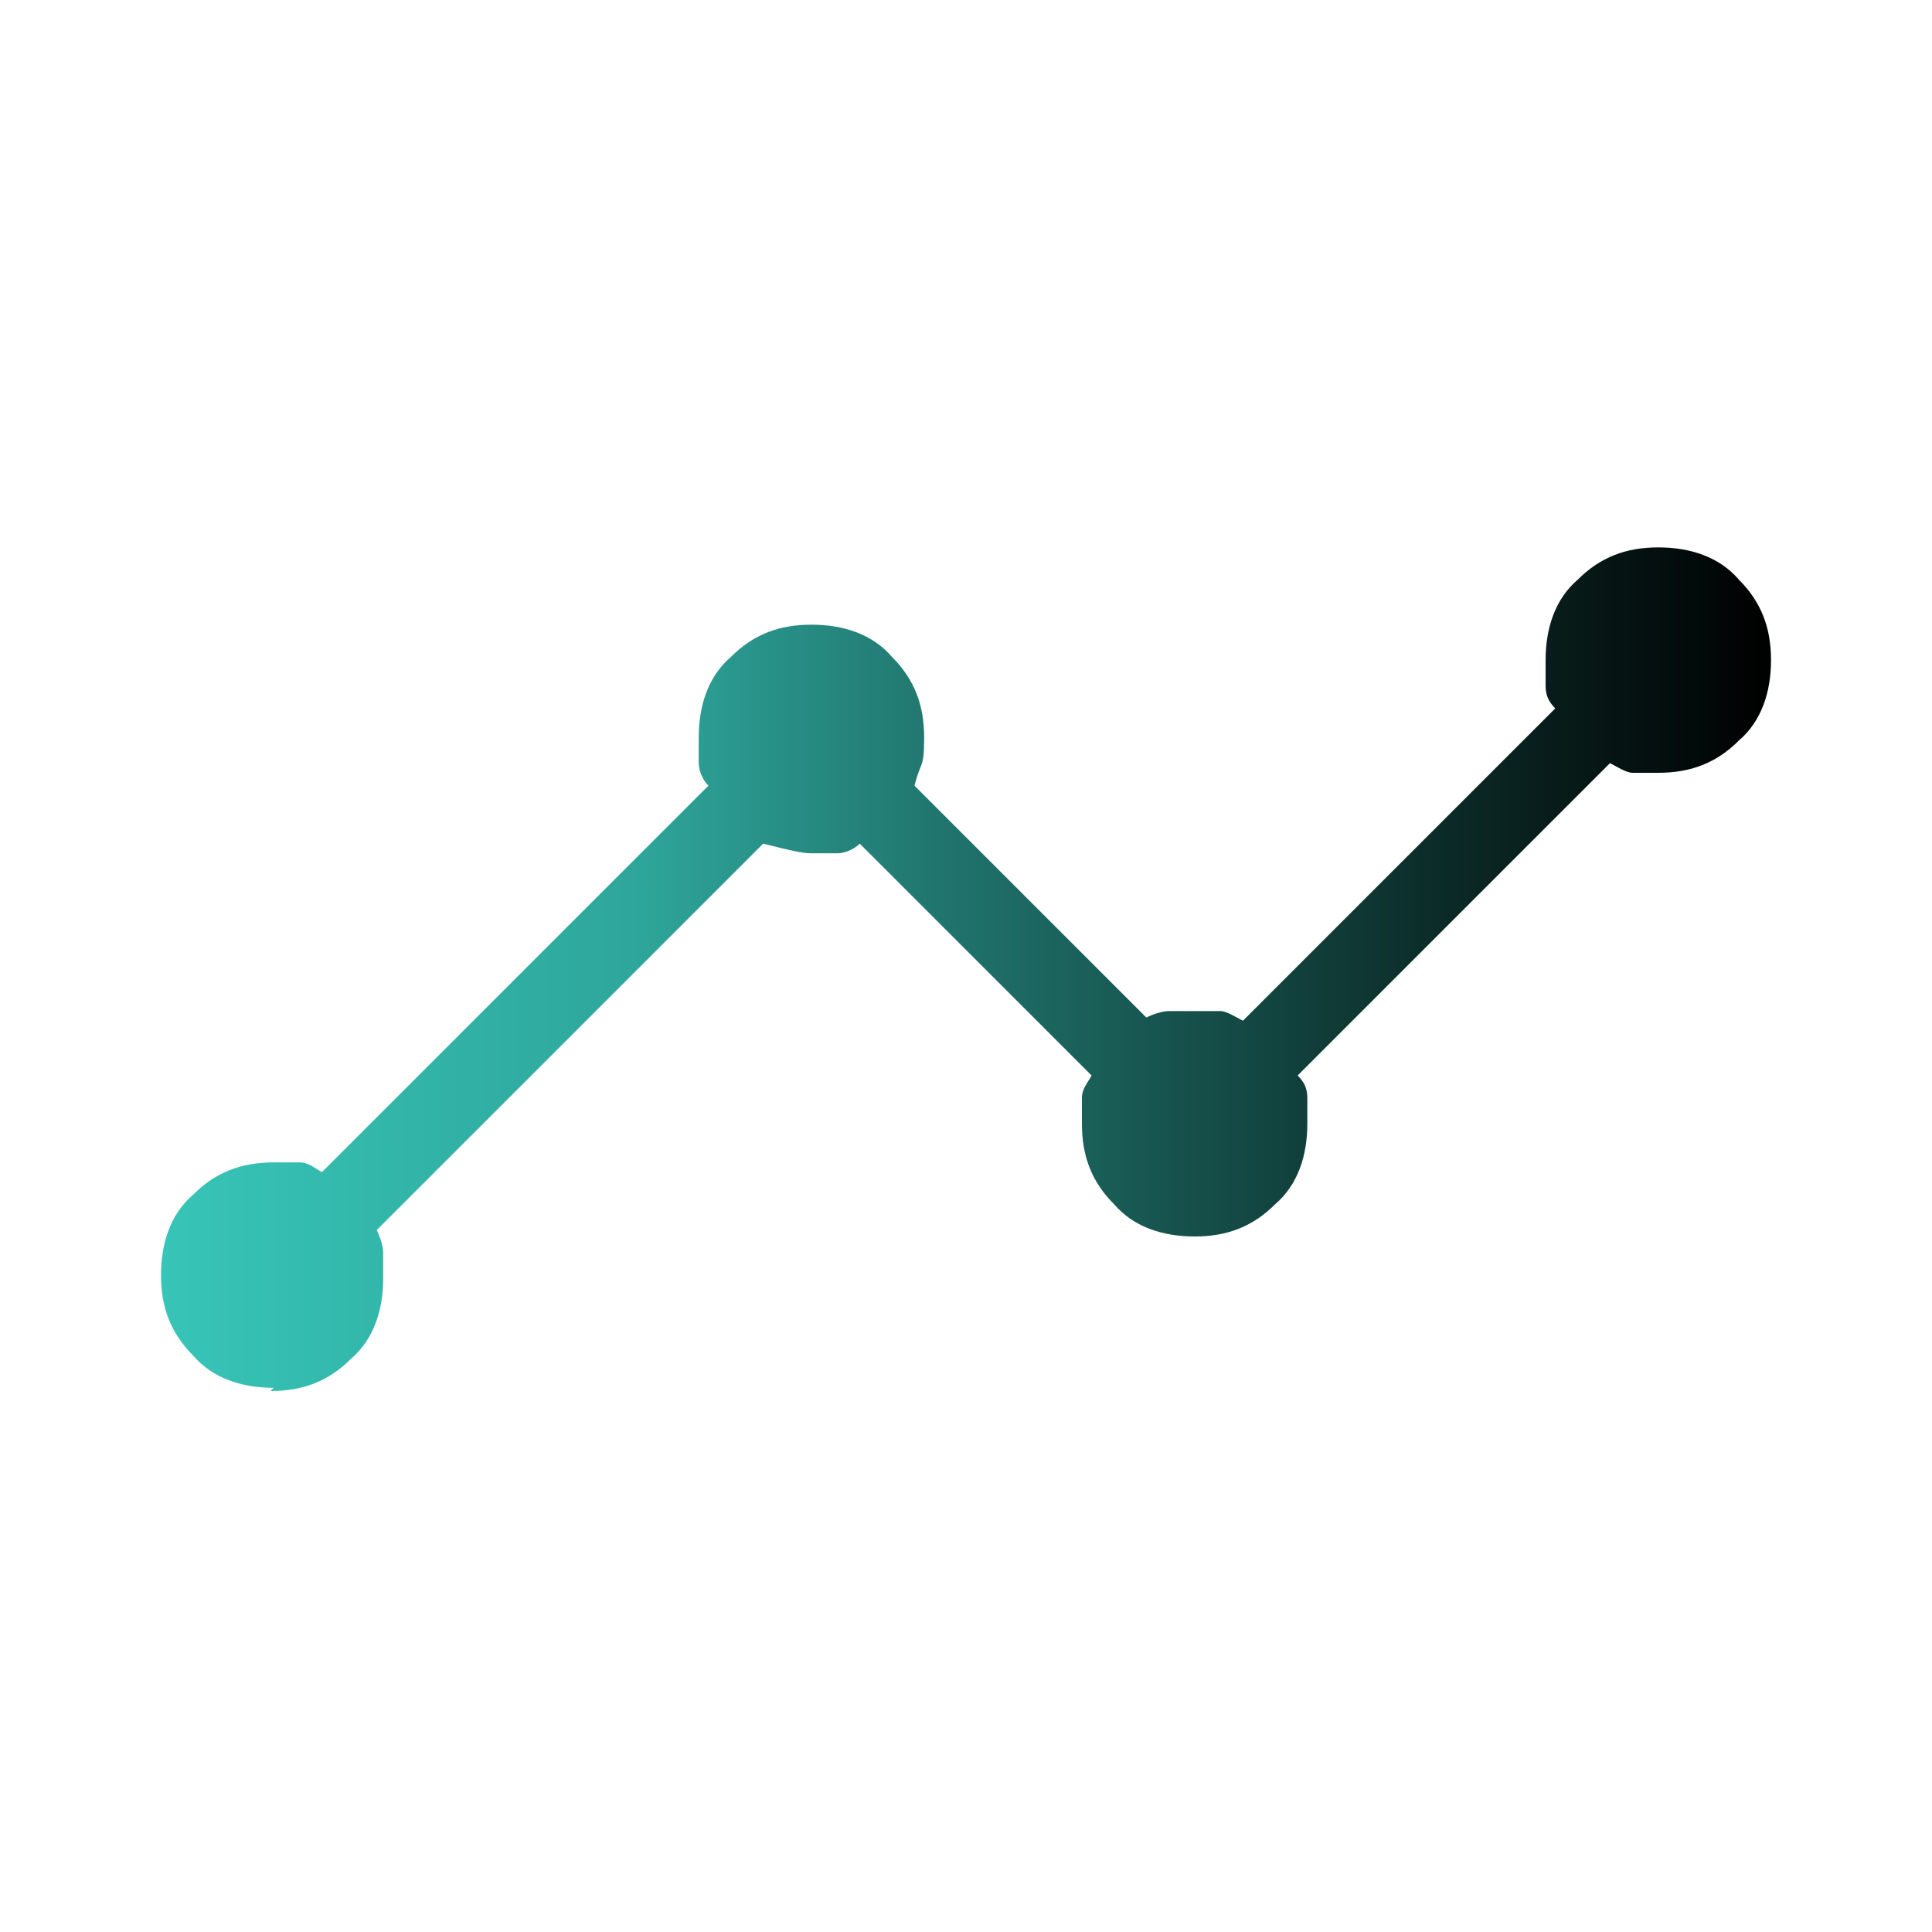 <?xml version="1.0" encoding="UTF-8"?>
<svg xmlns="http://www.w3.org/2000/svg" xmlns:xlink="http://www.w3.org/1999/xlink" id="Layer_1" data-name="Layer 1" version="1.1" viewBox="0 0 60 60">
  <defs>
    <style>
      .cls-1 {
        fill: url(#linear-gradient);
        stroke-width: 0px;
      }
    </style>
    <linearGradient id="linear-gradient" x1="5" y1="30" x2="55" y2="30" gradientUnits="userSpaceOnUse">
      <stop offset="0" stop-color="#3bd2c4"></stop>
      <stop offset="0" stop-color="#37c5b8"></stop>
      <stop offset=".3" stop-color="#2ea59a"></stop>
      <stop offset=".5" stop-color="#1f716a"></stop>
      <stop offset=".8" stop-color="#0b2a27"></stop>
      <stop offset="1" stop-color="#000"></stop>
    </linearGradient>
  </defs>
  <path class="cls-1" d="M8.5,43.1c-1,0-1.9-.3-2.5-1-.7-.7-1-1.5-1-2.5s.3-1.9,1-2.5c.7-.7,1.5-1,2.5-1s.6,0,.8,0c.3,0,.5.2.7.3l12-12c-.2-.2-.3-.5-.3-.7,0-.3,0-.5,0-.8,0-1,.3-1.9,1-2.5.7-.7,1.5-1,2.5-1s1.9.3,2.5,1c.7.7,1,1.5,1,2.5s-.1.7-.3,1.5l7.2,7.2c.2-.1.5-.2.7-.2.2,0,.5,0,.8,0s.6,0,.8,0c.2,0,.5.2.7.3l9.7-9.7c-.2-.2-.3-.4-.3-.7,0-.2,0-.5,0-.8,0-1,.3-1.9,1-2.5.7-.7,1.5-1,2.5-1s1.9.3,2.5,1c.7.7,1,1.5,1,2.5s-.3,1.9-1,2.5c-.7.7-1.5,1-2.5,1s-.6,0-.8,0c-.2,0-.5-.2-.7-.3l-9.7,9.7c.2.2.3.4.3.7,0,.2,0,.5,0,.8,0,1-.3,1.9-1,2.5-.7.7-1.5,1-2.5,1s-1.9-.3-2.5-1c-.7-.7-1-1.5-1-2.5s0-.6,0-.8c0-.3.2-.5.3-.7l-7.2-7.2c-.2.2-.5.3-.7.3-.3,0-.5,0-.8,0s-.7-.1-1.5-.3l-12,12c.1.2.2.5.2.7,0,.2,0,.5,0,.8,0,1-.3,1.9-1,2.5-.7.7-1.5,1-2.5,1Z"></path>
</svg>
